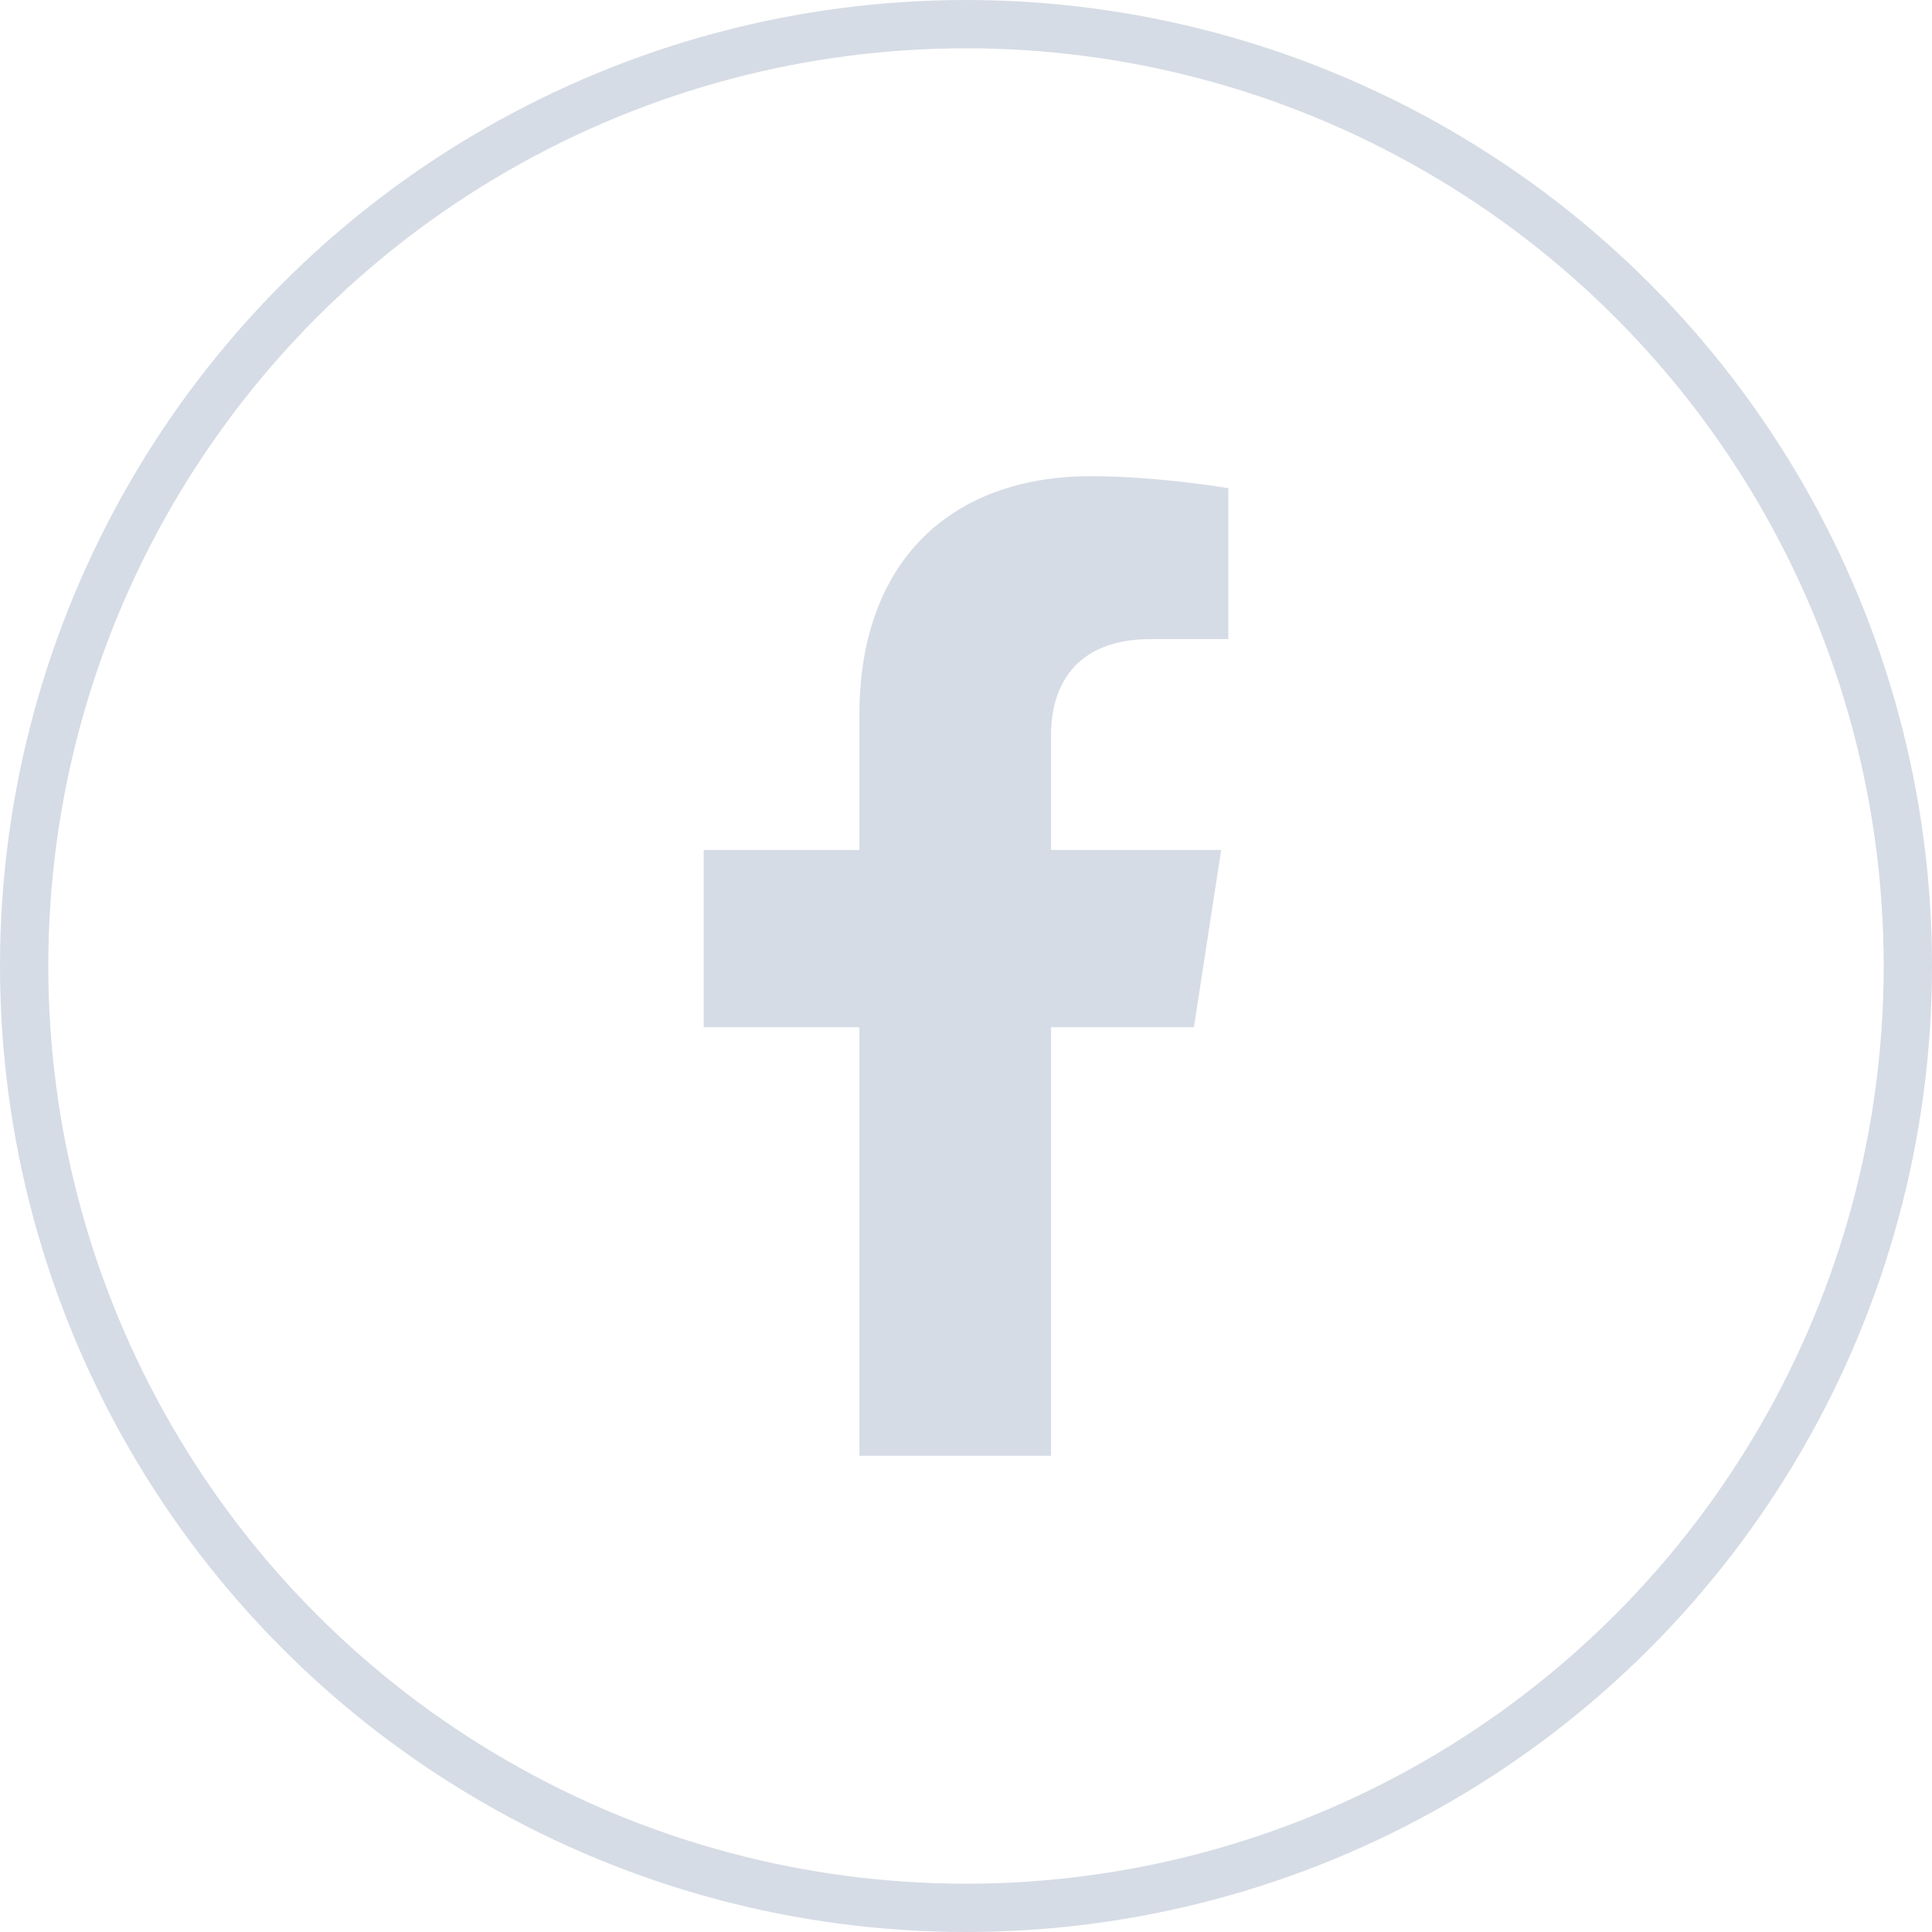 <svg width="40" height="40" viewBox="0 0 40 40" fill="none" xmlns="http://www.w3.org/2000/svg">
<circle cx="20" cy="20" r="19.5" stroke="#D6DCE5"/>
<g clip-path="url(#clip0_554_207)">
<path d="M24.719 21.267L25.283 17.597H21.761V15.215C21.761 14.211 22.253 13.232 23.83 13.232H25.431V10.107C25.431 10.107 23.978 9.859 22.589 9.859C19.689 9.859 17.793 11.617 17.793 14.8V17.598H14.569V21.268H17.793V30.141H21.761V21.268L24.719 21.267Z" fill="#D6DCE5"/>
</g>
<defs>
<clipPath id="clip0_554_207">
<rect width="20.282" height="20.282" fill="white" transform="translate(10.859 9.859)"/>
</clipPath>
</defs>
</svg>
